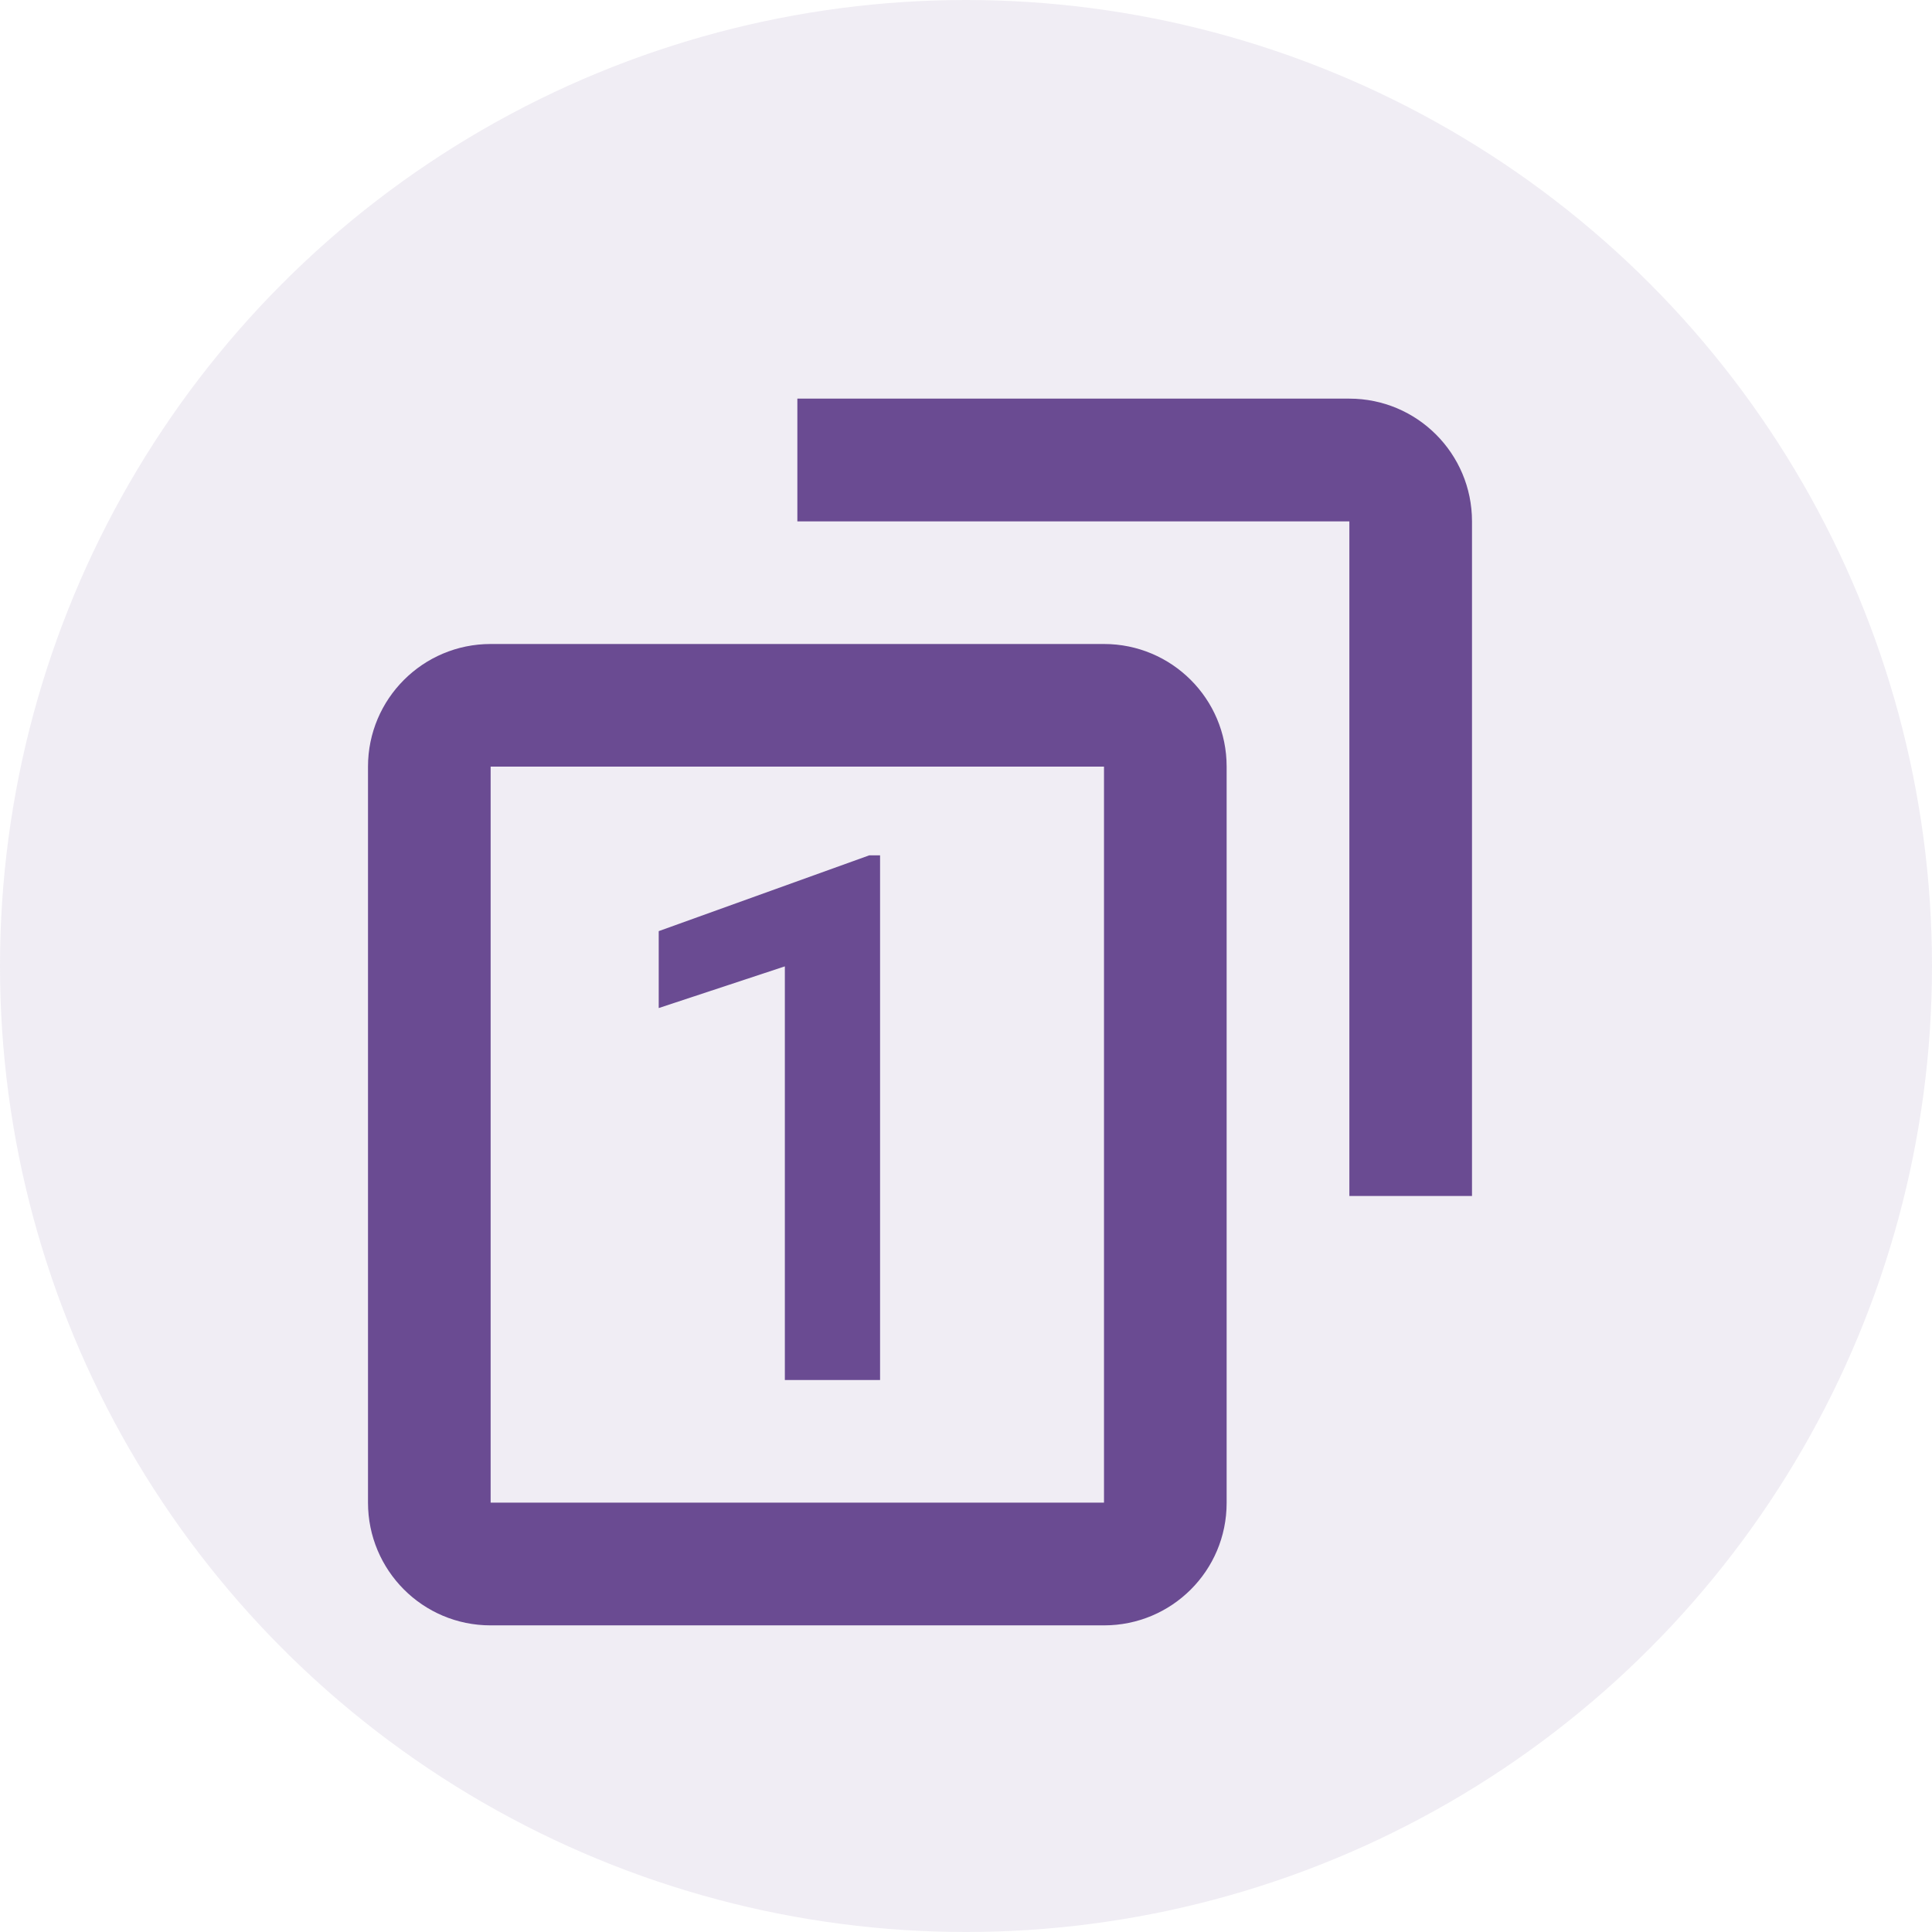 <svg width="21" height="21" viewBox="0 0 21 21" fill="none" xmlns="http://www.w3.org/2000/svg">
<path fill-rule="evenodd" clip-rule="evenodd" d="M14.667 5.667H8.667V4.333H14.667C15.403 4.333 16 4.93 16 5.667V13H14.667V5.667ZM4 8.333C4 7.597 4.597 7 5.333 7H12C12.735 7 13.333 7.595 13.333 8.332V16.336C13.333 17.075 12.735 17.667 12.001 17.667H5.332C4.594 17.667 4 17.068 4 16.333V8.333ZM12 8.333H5.333V16.333H12V8.333Z" fill="#6A4B92"/>
<path d="M9.566 9.297V15H8.531V10.504L7.16 10.957V10.121L9.449 9.297H9.566Z" fill="#6A4B92"/>
<circle opacity="0.1" cx="10.5" cy="10.5" r="10.5" fill="#6A4B92"/>
</svg>
